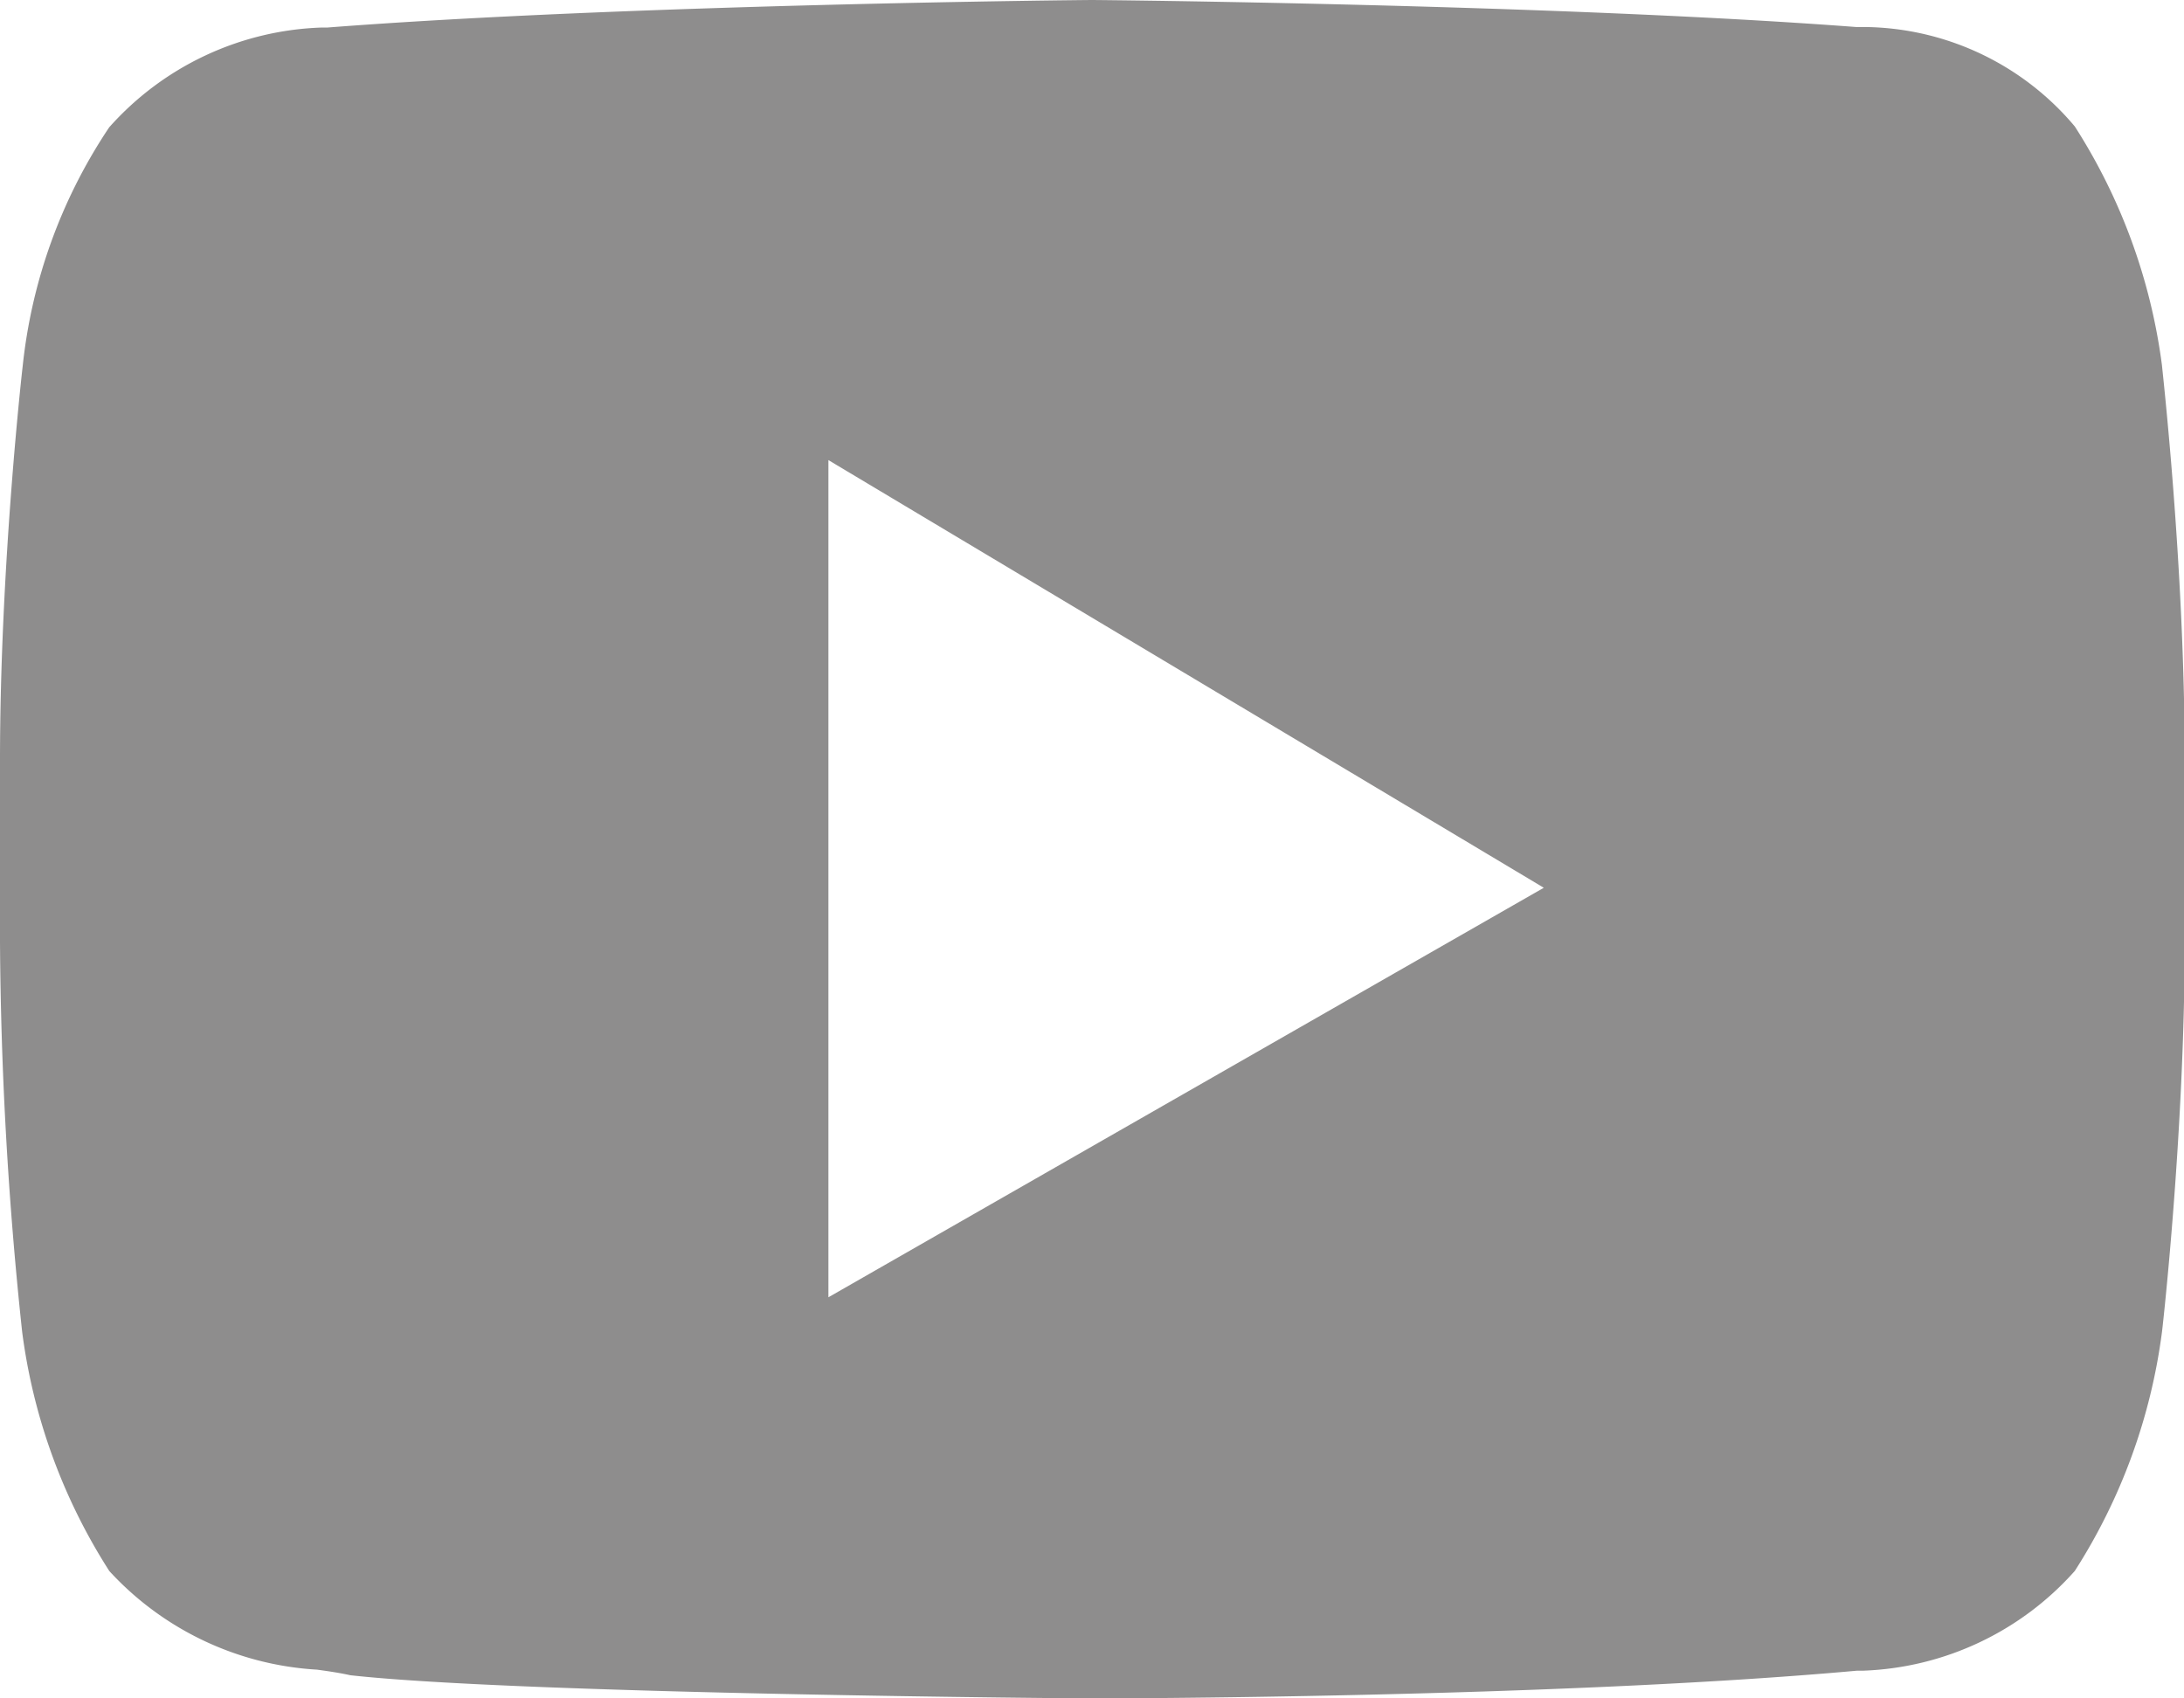 <svg id="Youtube" xmlns="http://www.w3.org/2000/svg" width="12.52" height="9.738" viewBox="0 0 12.52 9.738">
  <path id="Youtube-2" data-name="Youtube" d="M6.26,9.738h0c-.033,0-3.271-.024-4.252-.133-.053-.012-.117-.022-.191-.032a1.755,1.755,0,0,1-1.19-.565,3.33,3.33,0,0,1-.5-1.372A22.167,22.167,0,0,1,0,5.4V4.36C0,3.246.128,2.114.13,2.1A3.027,3.027,0,0,1,.626.73,1.705,1.705,0,0,1,1.84.158h0l.035,0C3.606.024,6.234,0,6.26,0s2.654.024,4.382.155l.059,0a1.594,1.594,0,0,1,1.193.57,3.33,3.33,0,0,1,.5,1.372c0,.011.13,1.143.13,2.257V5.4c0,1.092-.128,2.224-.13,2.235a3.331,3.331,0,0,1-.5,1.372,1.705,1.705,0,0,1-1.214.572h0l-.035,0C8.913,9.736,6.286,9.738,6.26,9.738Zm-1.511-7.1v4.8L8.85,5.09Z" transform="translate(0 0)" fill="#8e8d8d"/>
</svg>
